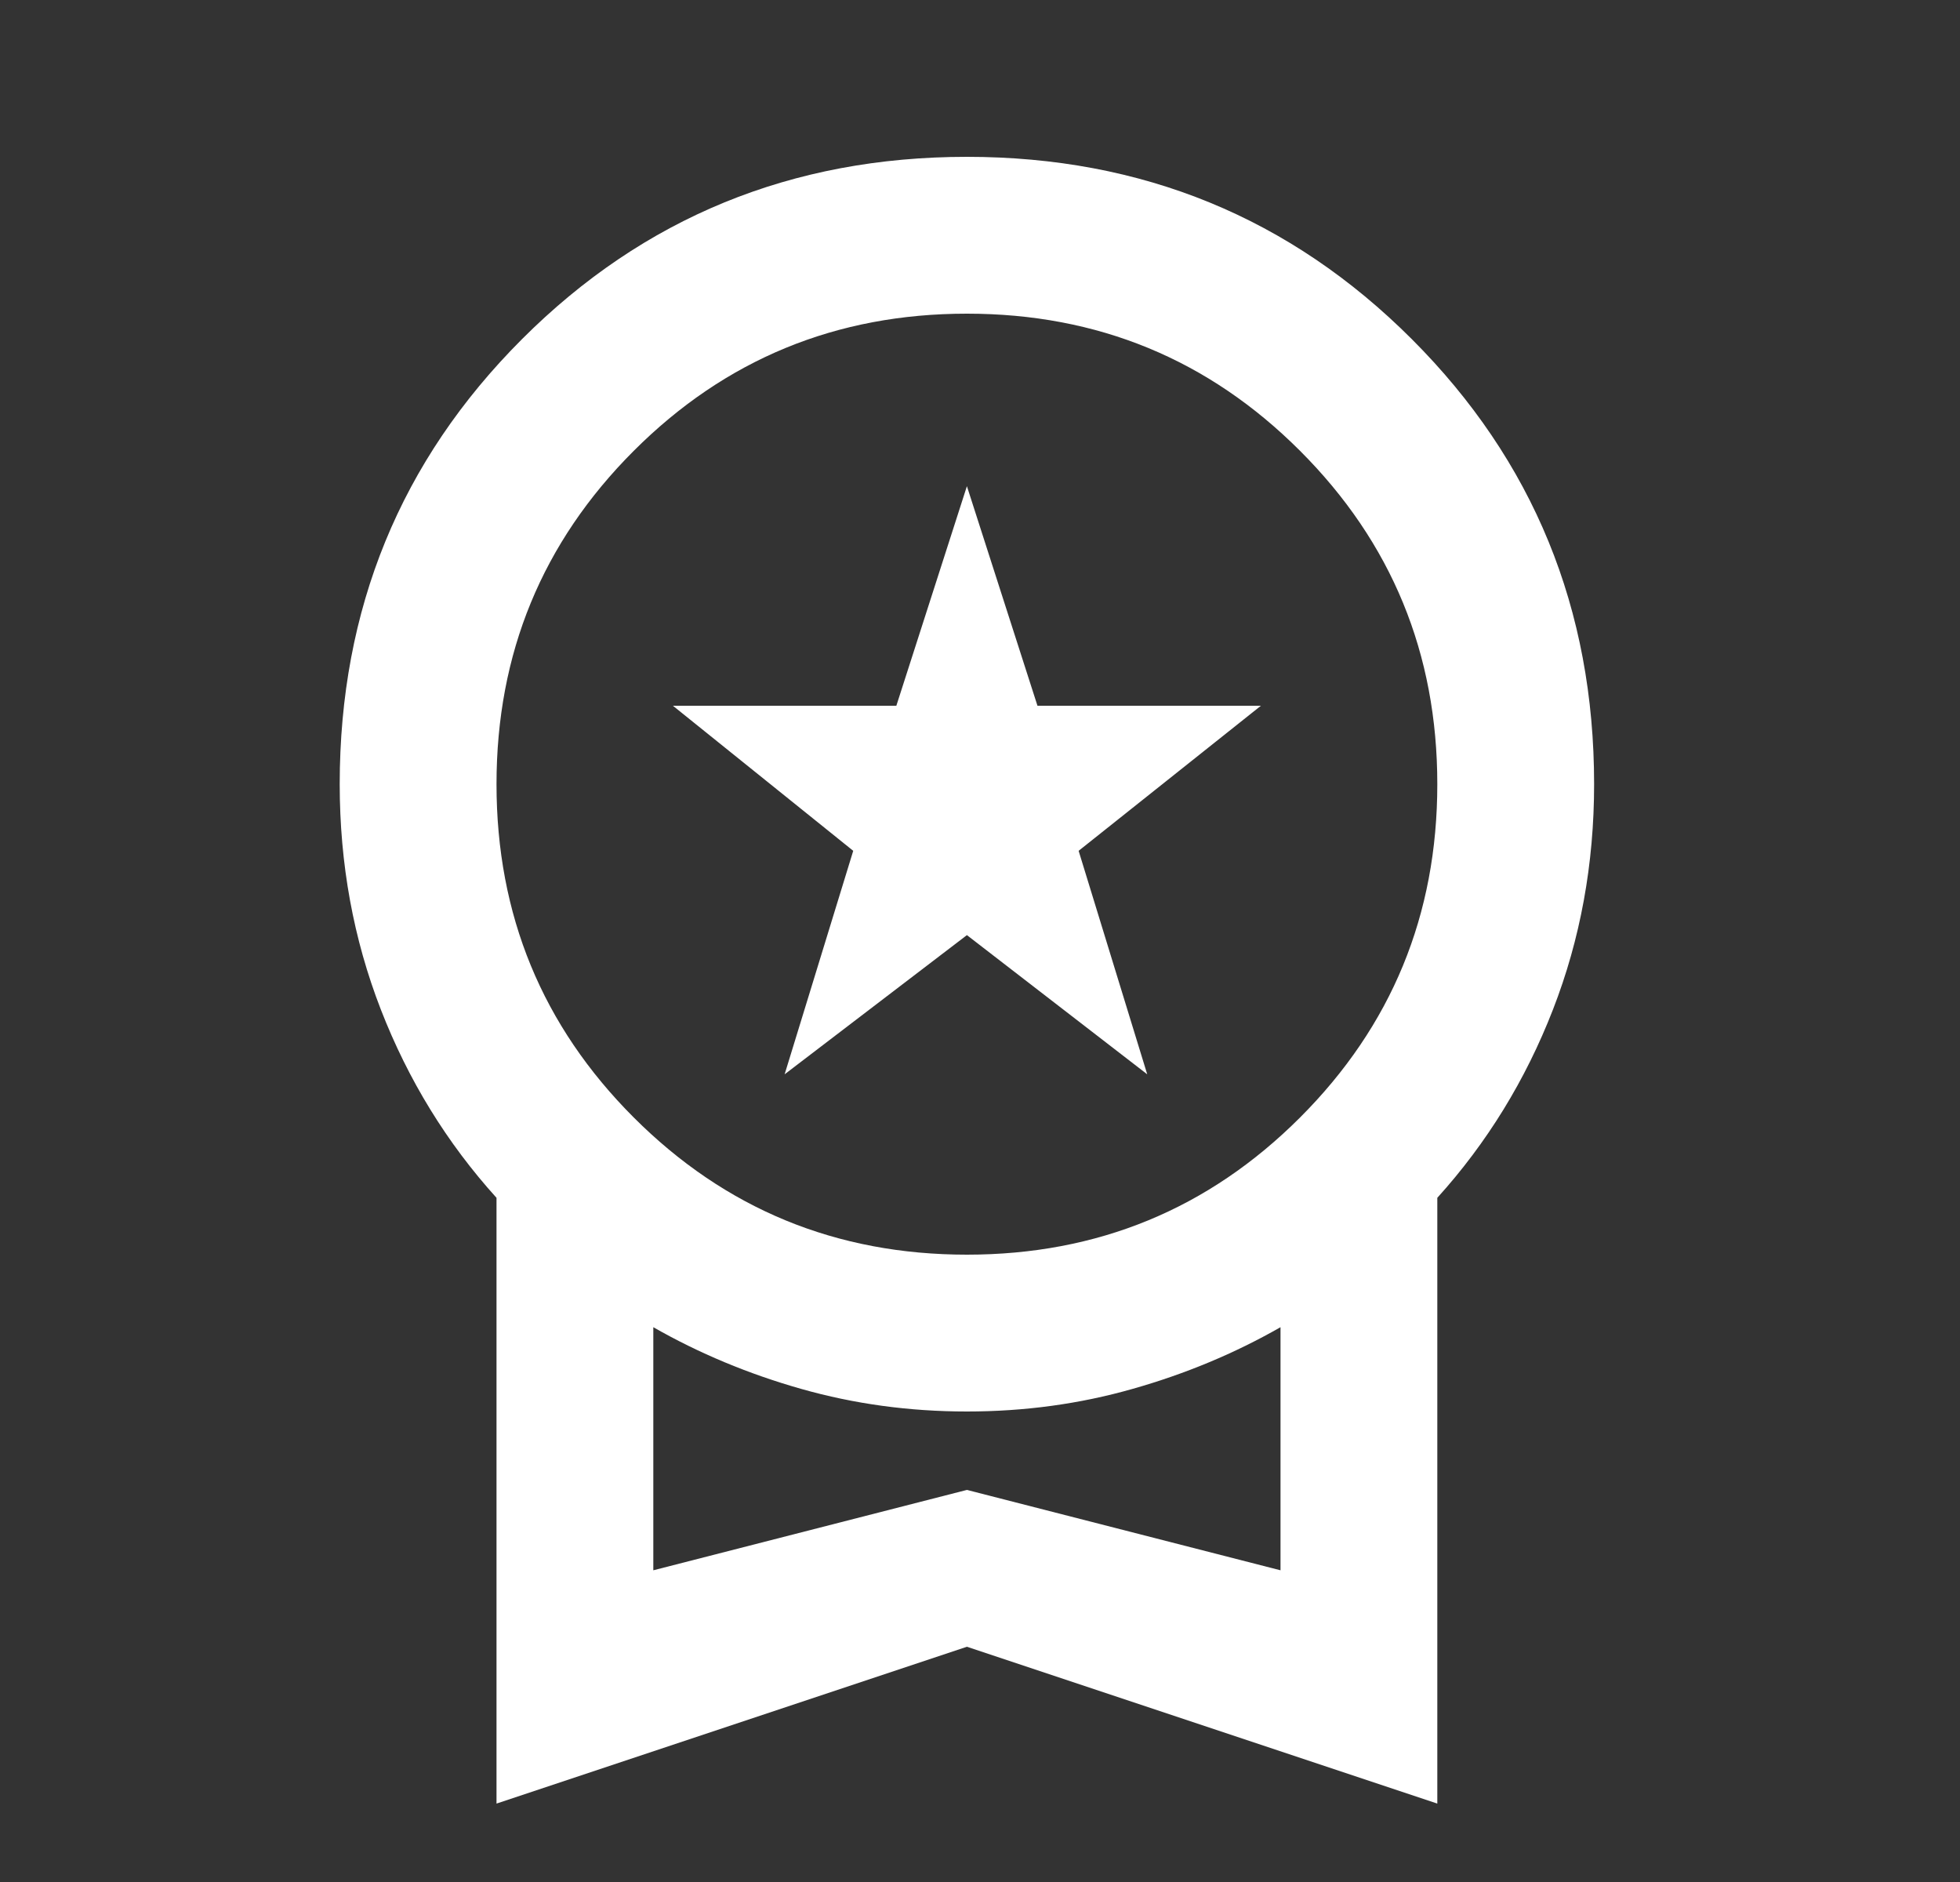 <svg xmlns="http://www.w3.org/2000/svg" fill="none" viewBox="0 0 25 24" height="24" width="25">
<rect x="0" y="0" width="25" height="24" fill="#333333" stroke="none"/>
<g id="icon/trainer">
<mask height="24" width="25" y="0" x="0" maskUnits="userSpaceOnUse" style="mask-type:alpha" id="mask0_7171_44658">
<rect fill="#D9D9D9" height="24" width="24" x="0.333" id="Bounding box"></rect>
</mask>
<g mask="url(#mask0_7171_44658)">
<path fill="white" d="M10.008 13.7L10.883 10.85L8.583 9H11.433L12.333 6.2L13.233 9H16.083L13.758 10.85L14.633 13.7L12.333 11.925L10.008 13.7ZM6.333 23V15.275C5.7 14.575 5.208 13.775 4.858 12.875C4.508 11.975 4.333 11.017 4.333 10C4.333 7.767 5.108 5.875 6.658 4.325C8.208 2.775 10.1 2 12.333 2C14.566 2 16.458 2.775 18.008 4.325C19.558 5.875 20.333 7.767 20.333 10C20.333 11.017 20.158 11.975 19.808 12.875C19.458 13.775 18.966 14.575 18.333 15.275V23L12.333 21L6.333 23ZM12.333 16C14 16 15.416 15.417 16.583 14.25C17.75 13.083 18.333 11.667 18.333 10C18.333 8.333 17.75 6.917 16.583 5.75C15.416 4.583 14 4 12.333 4C10.666 4 9.25 4.583 8.083 5.75C6.916 6.917 6.333 8.333 6.333 10C6.333 11.667 6.916 13.083 8.083 14.25C9.25 15.417 10.666 16 12.333 16ZM8.333 20.025L12.333 19L16.333 20.025V16.925C15.75 17.258 15.12 17.521 14.445 17.712C13.771 17.904 13.066 18 12.333 18C11.6 18 10.896 17.904 10.22 17.712C9.546 17.521 8.916 17.258 8.333 16.925V20.025Z" id="workspace_premium"></path>
</g>
</g>
</svg>
